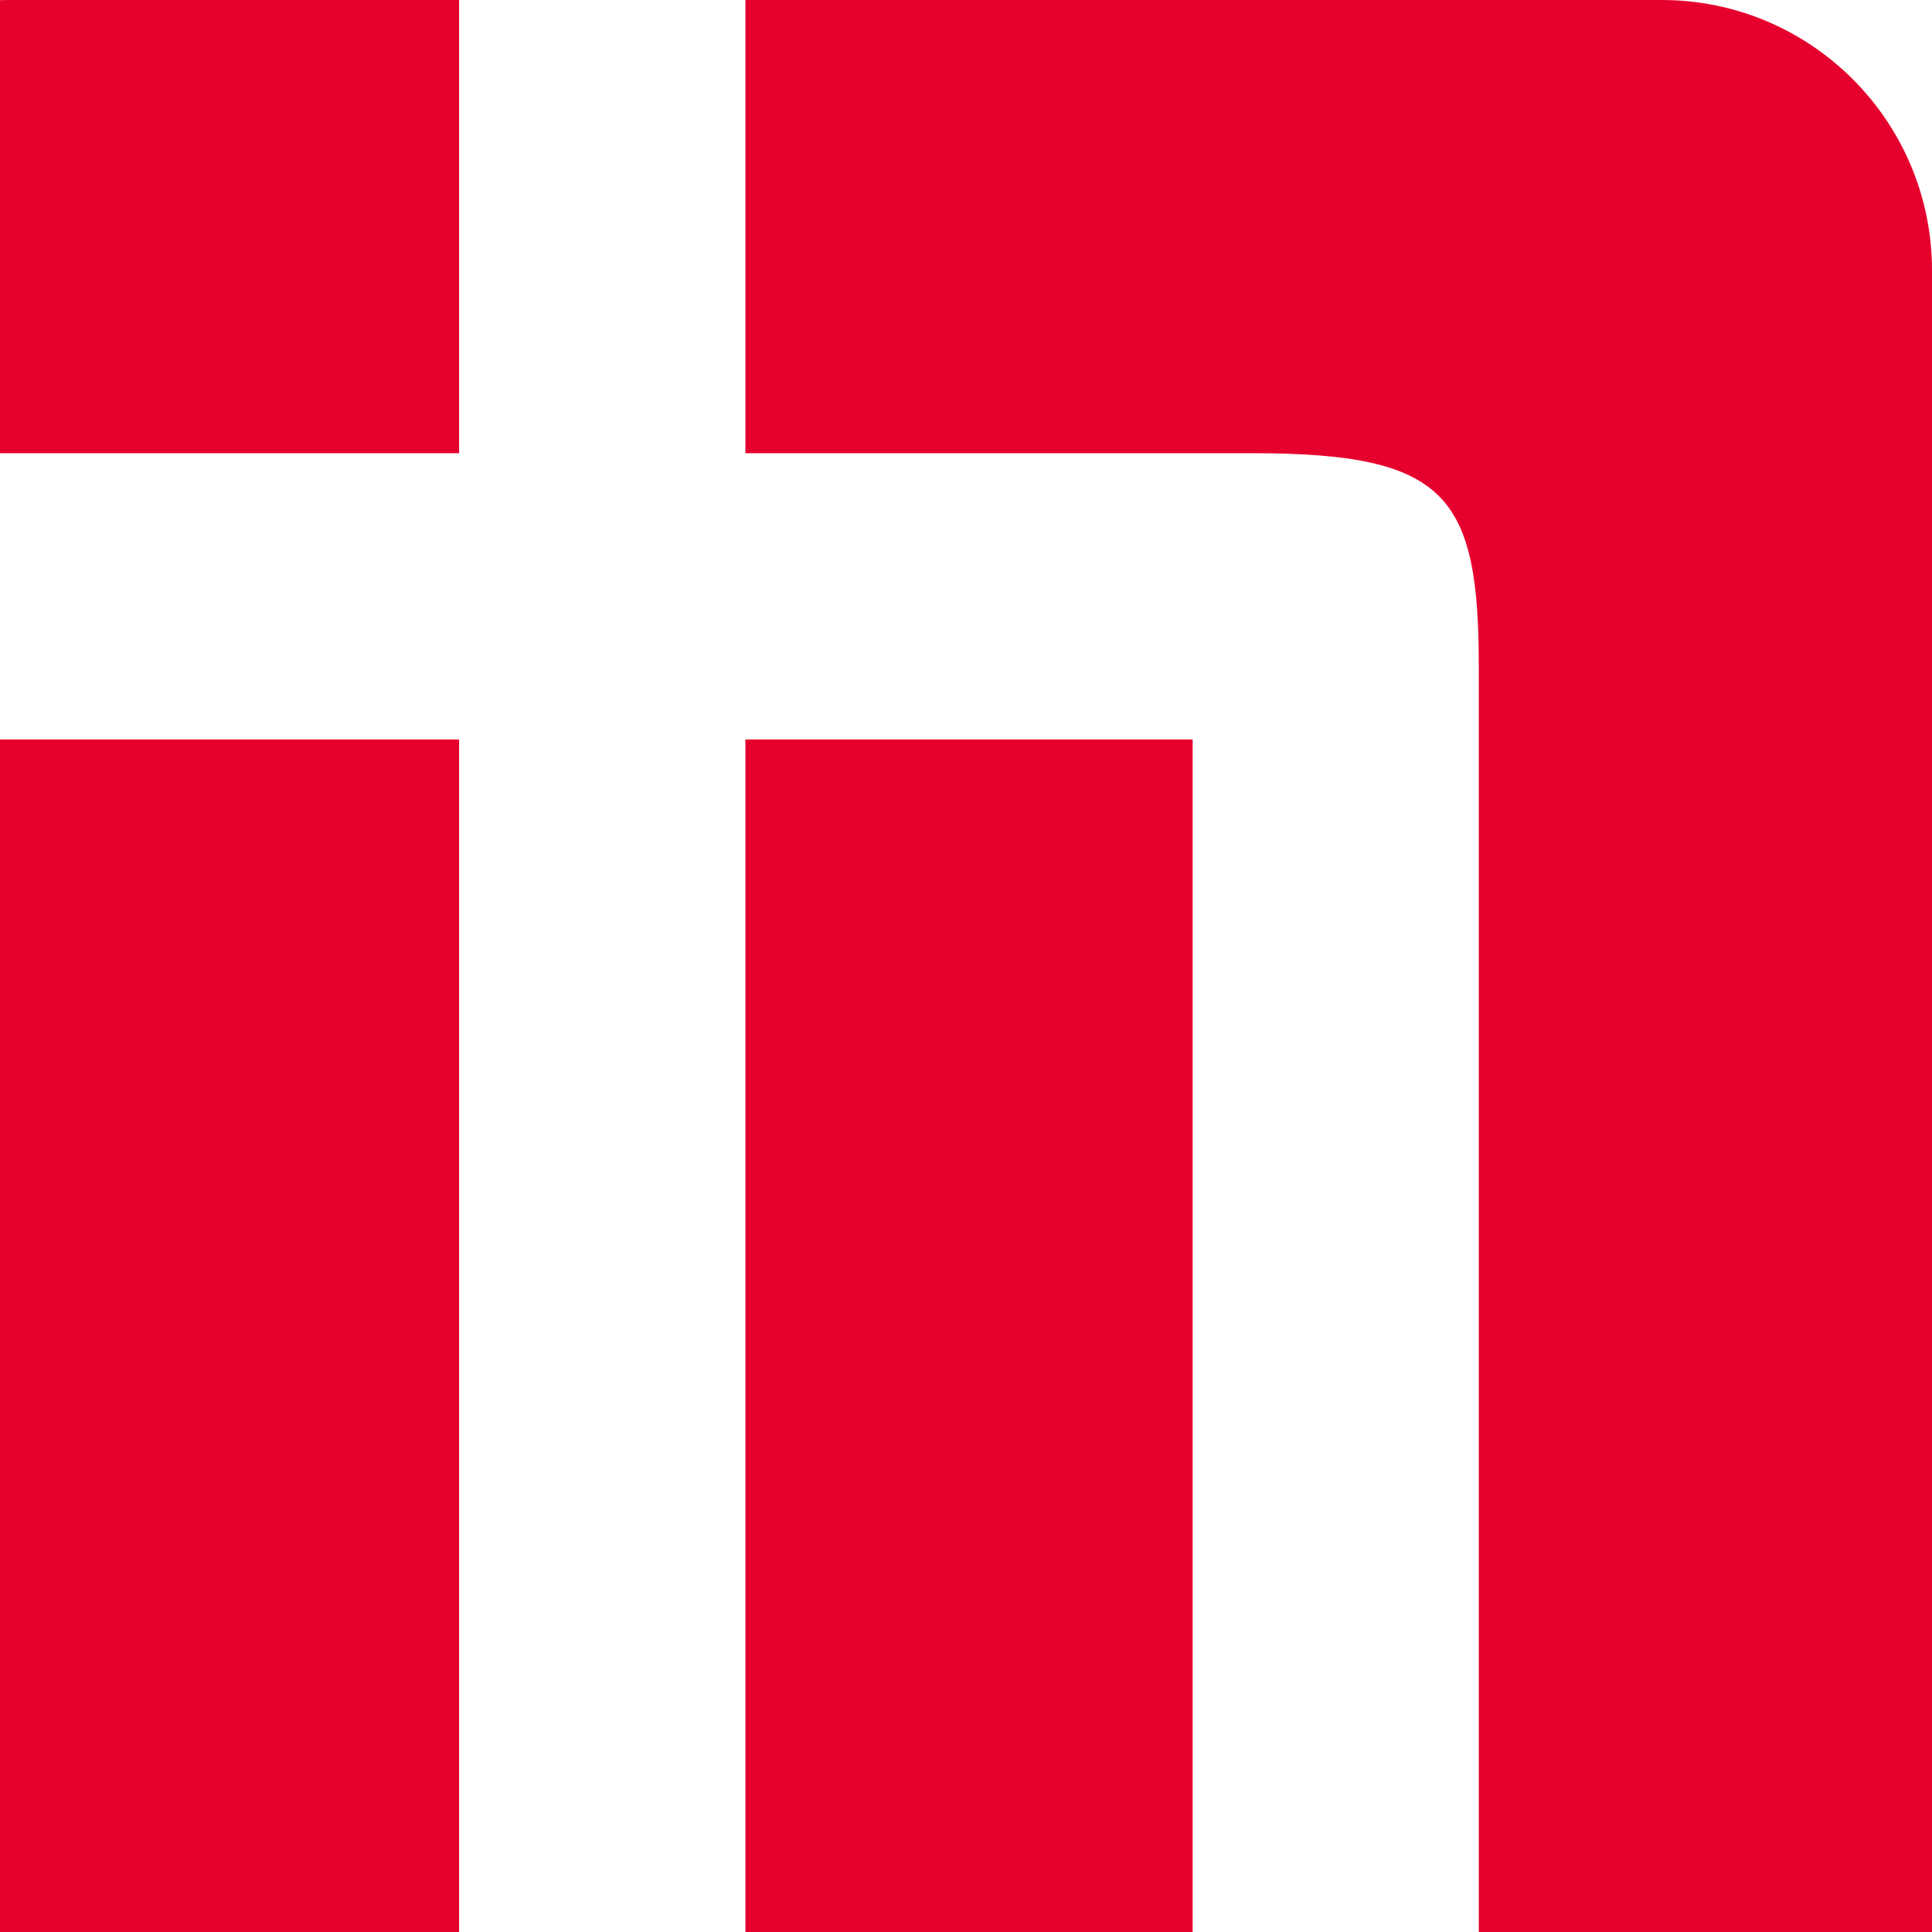 <?xml version="1.0" encoding="UTF-8"?><svg id="b" xmlns="http://www.w3.org/2000/svg" viewBox="0 0 16.967 16.967"><defs><style>.d{fill:#e6002d;}</style></defs><g id="c"><path class="d" d="M6.546,6.494v10.473h3.928V6.494h-3.928Z"/><path class="d" d="M4.032,3.98V0H.071c-.006,0-.012.001-.071.001v3.979h4.032Z"/><path class="d" d="M14.592,0H6.546v3.98h4.451c1.716,0,1.99.373,1.99,1.885v11.102h3.98V2.375c0-1.311-1.063-2.375-2.375-2.375Z"/><rect class="d" y="6.494" width="4.032" height="10.473"/></g></svg>